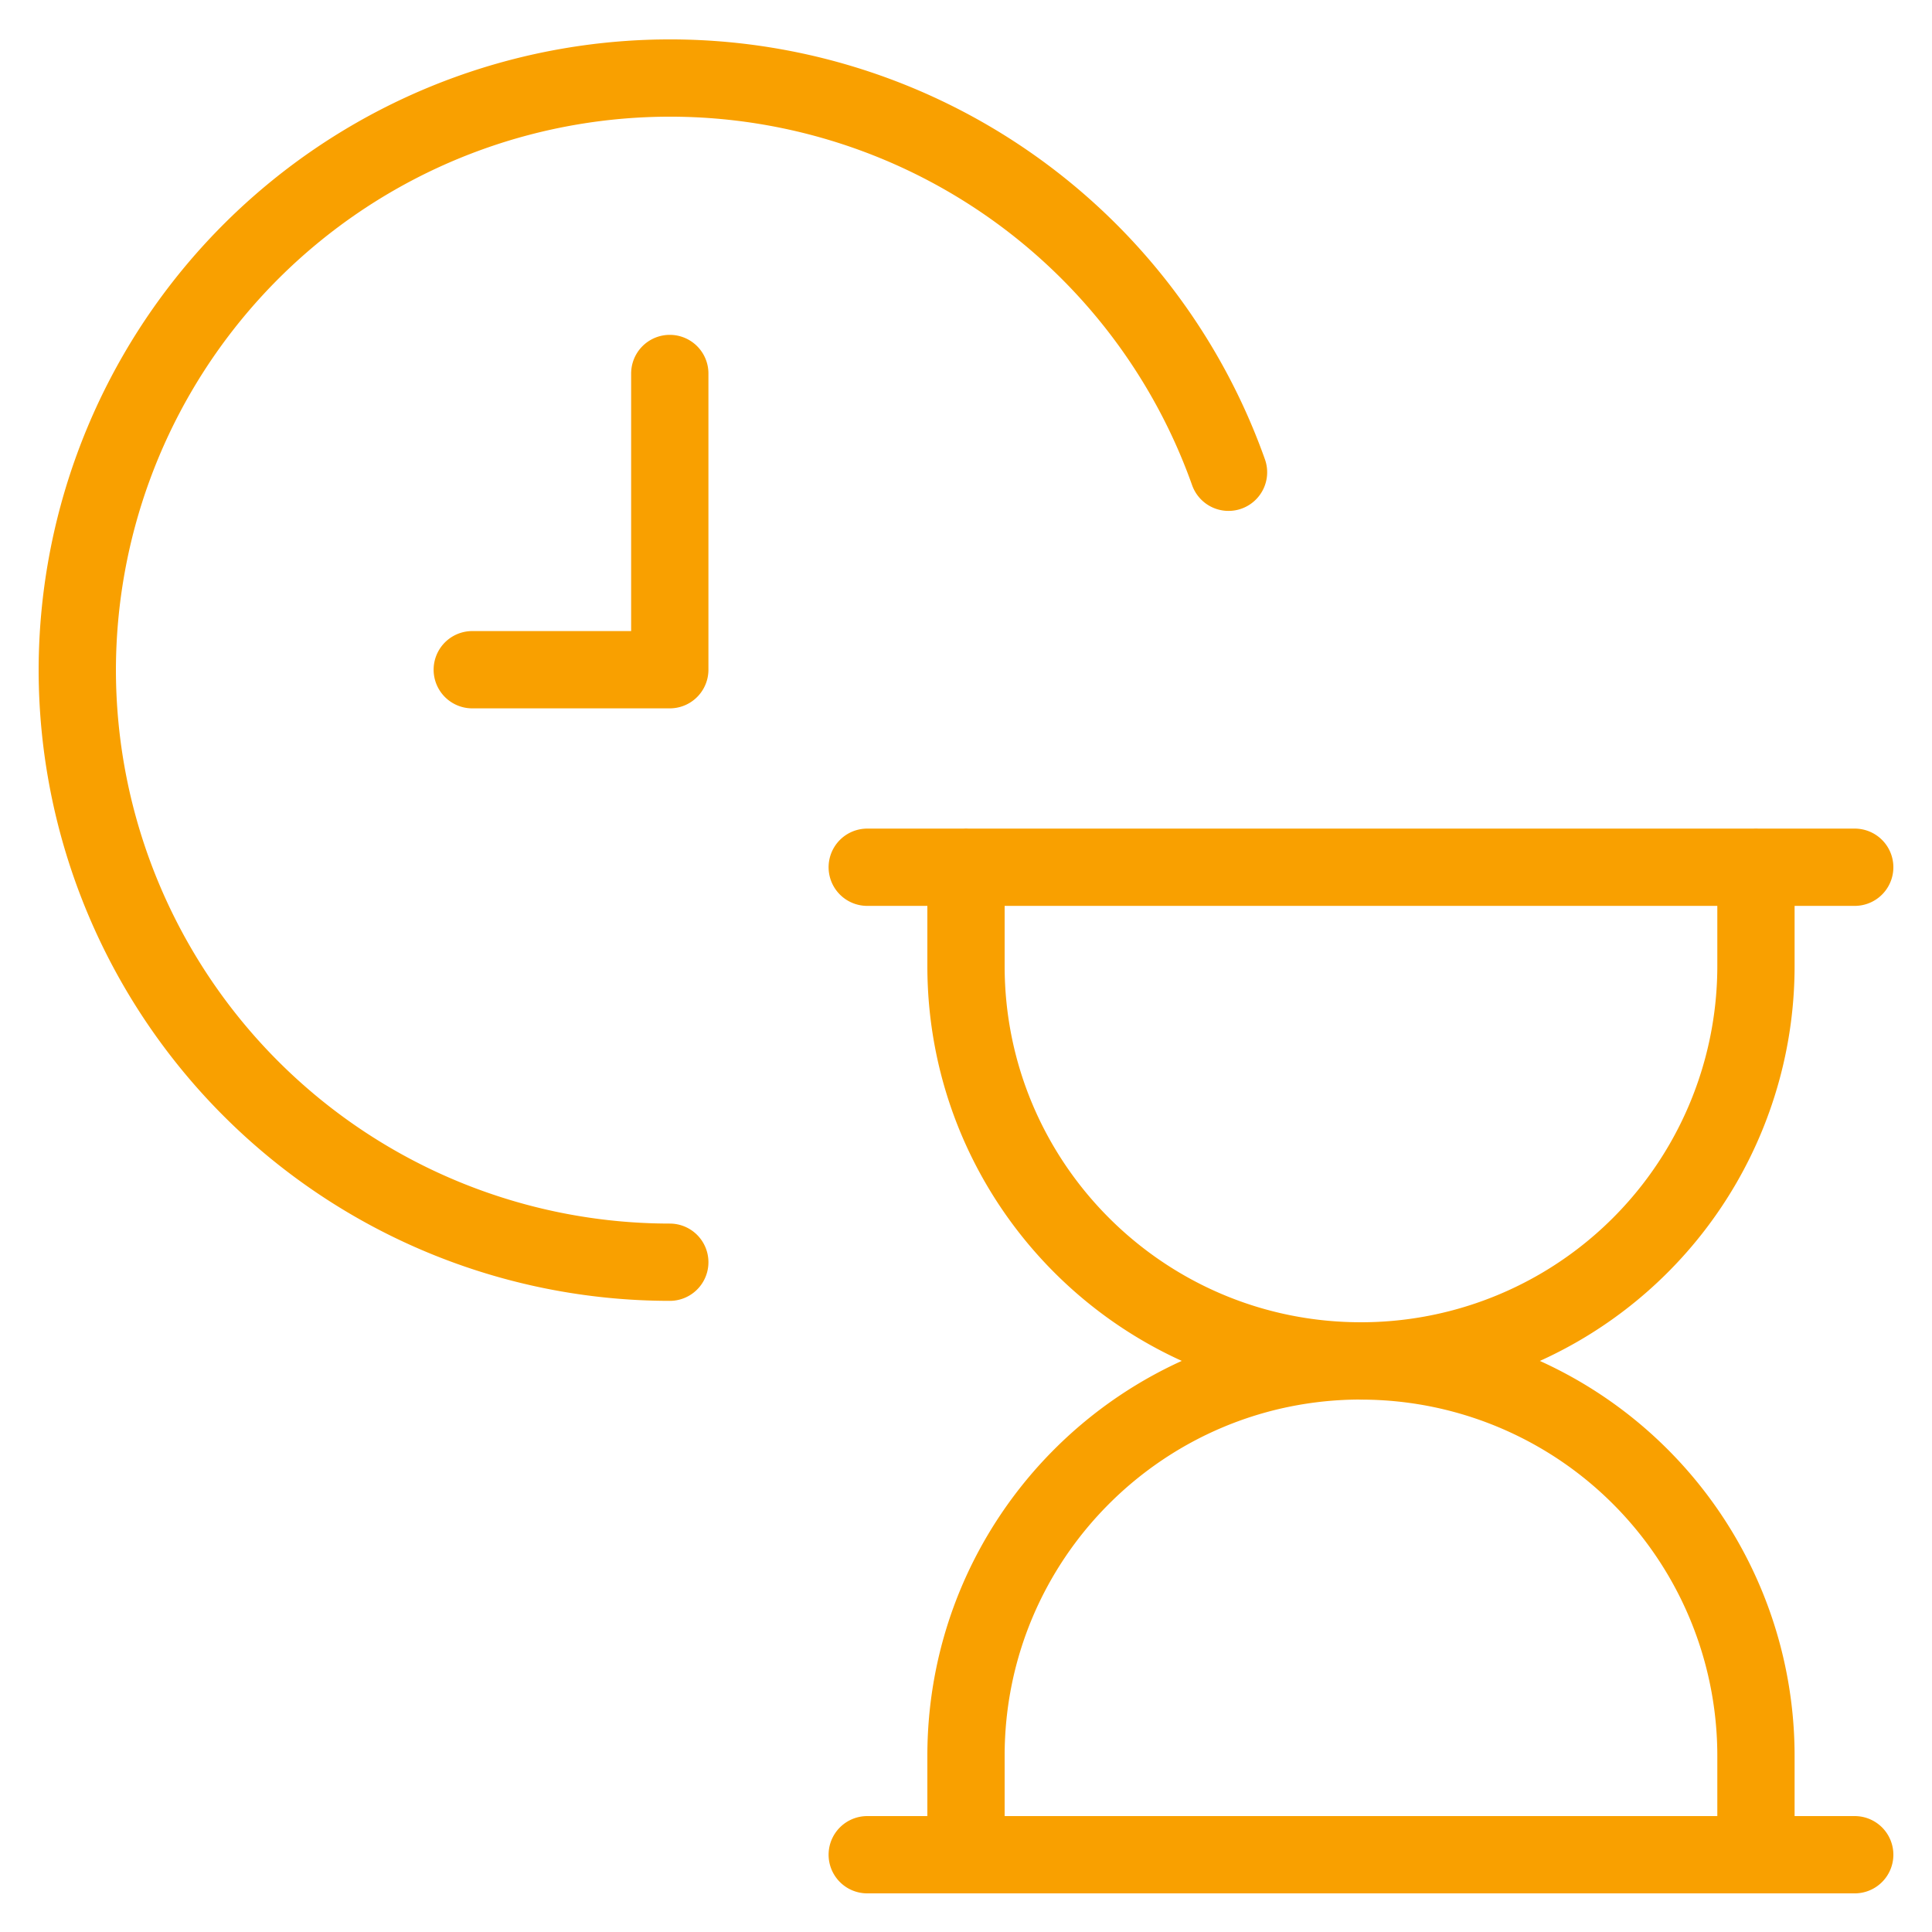 <svg xmlns="http://www.w3.org/2000/svg" width="25" height="25" fill="none" xmlns:v="https://vecta.io/nano"><path d="M8.667 16.333A7.67 7.67 0 0 1 1 8.667a7.67 7.67 0 0 1 14.897-2.556m-7.23-1.278v3.833H6.111m11.5 8.944a5.11 5.11 0 0 0 5.111-5.111v-1.278m-5.111 6.389c-2.823 0-5.111-2.288-5.111-5.111v-1.278m5.111 6.389c-2.823 0-5.111 2.288-5.111 5.111V24m5.111-6.389a5.11 5.11 0 0 1 5.111 5.111V24m0-12.778H24m-1.278 0H12.5m0 0h-1.278M12.5 24h-1.278m1.278 0h10.222m0 0H24" stroke="#f9a000" stroke-linecap="round" stroke-linejoin="round"/></svg>